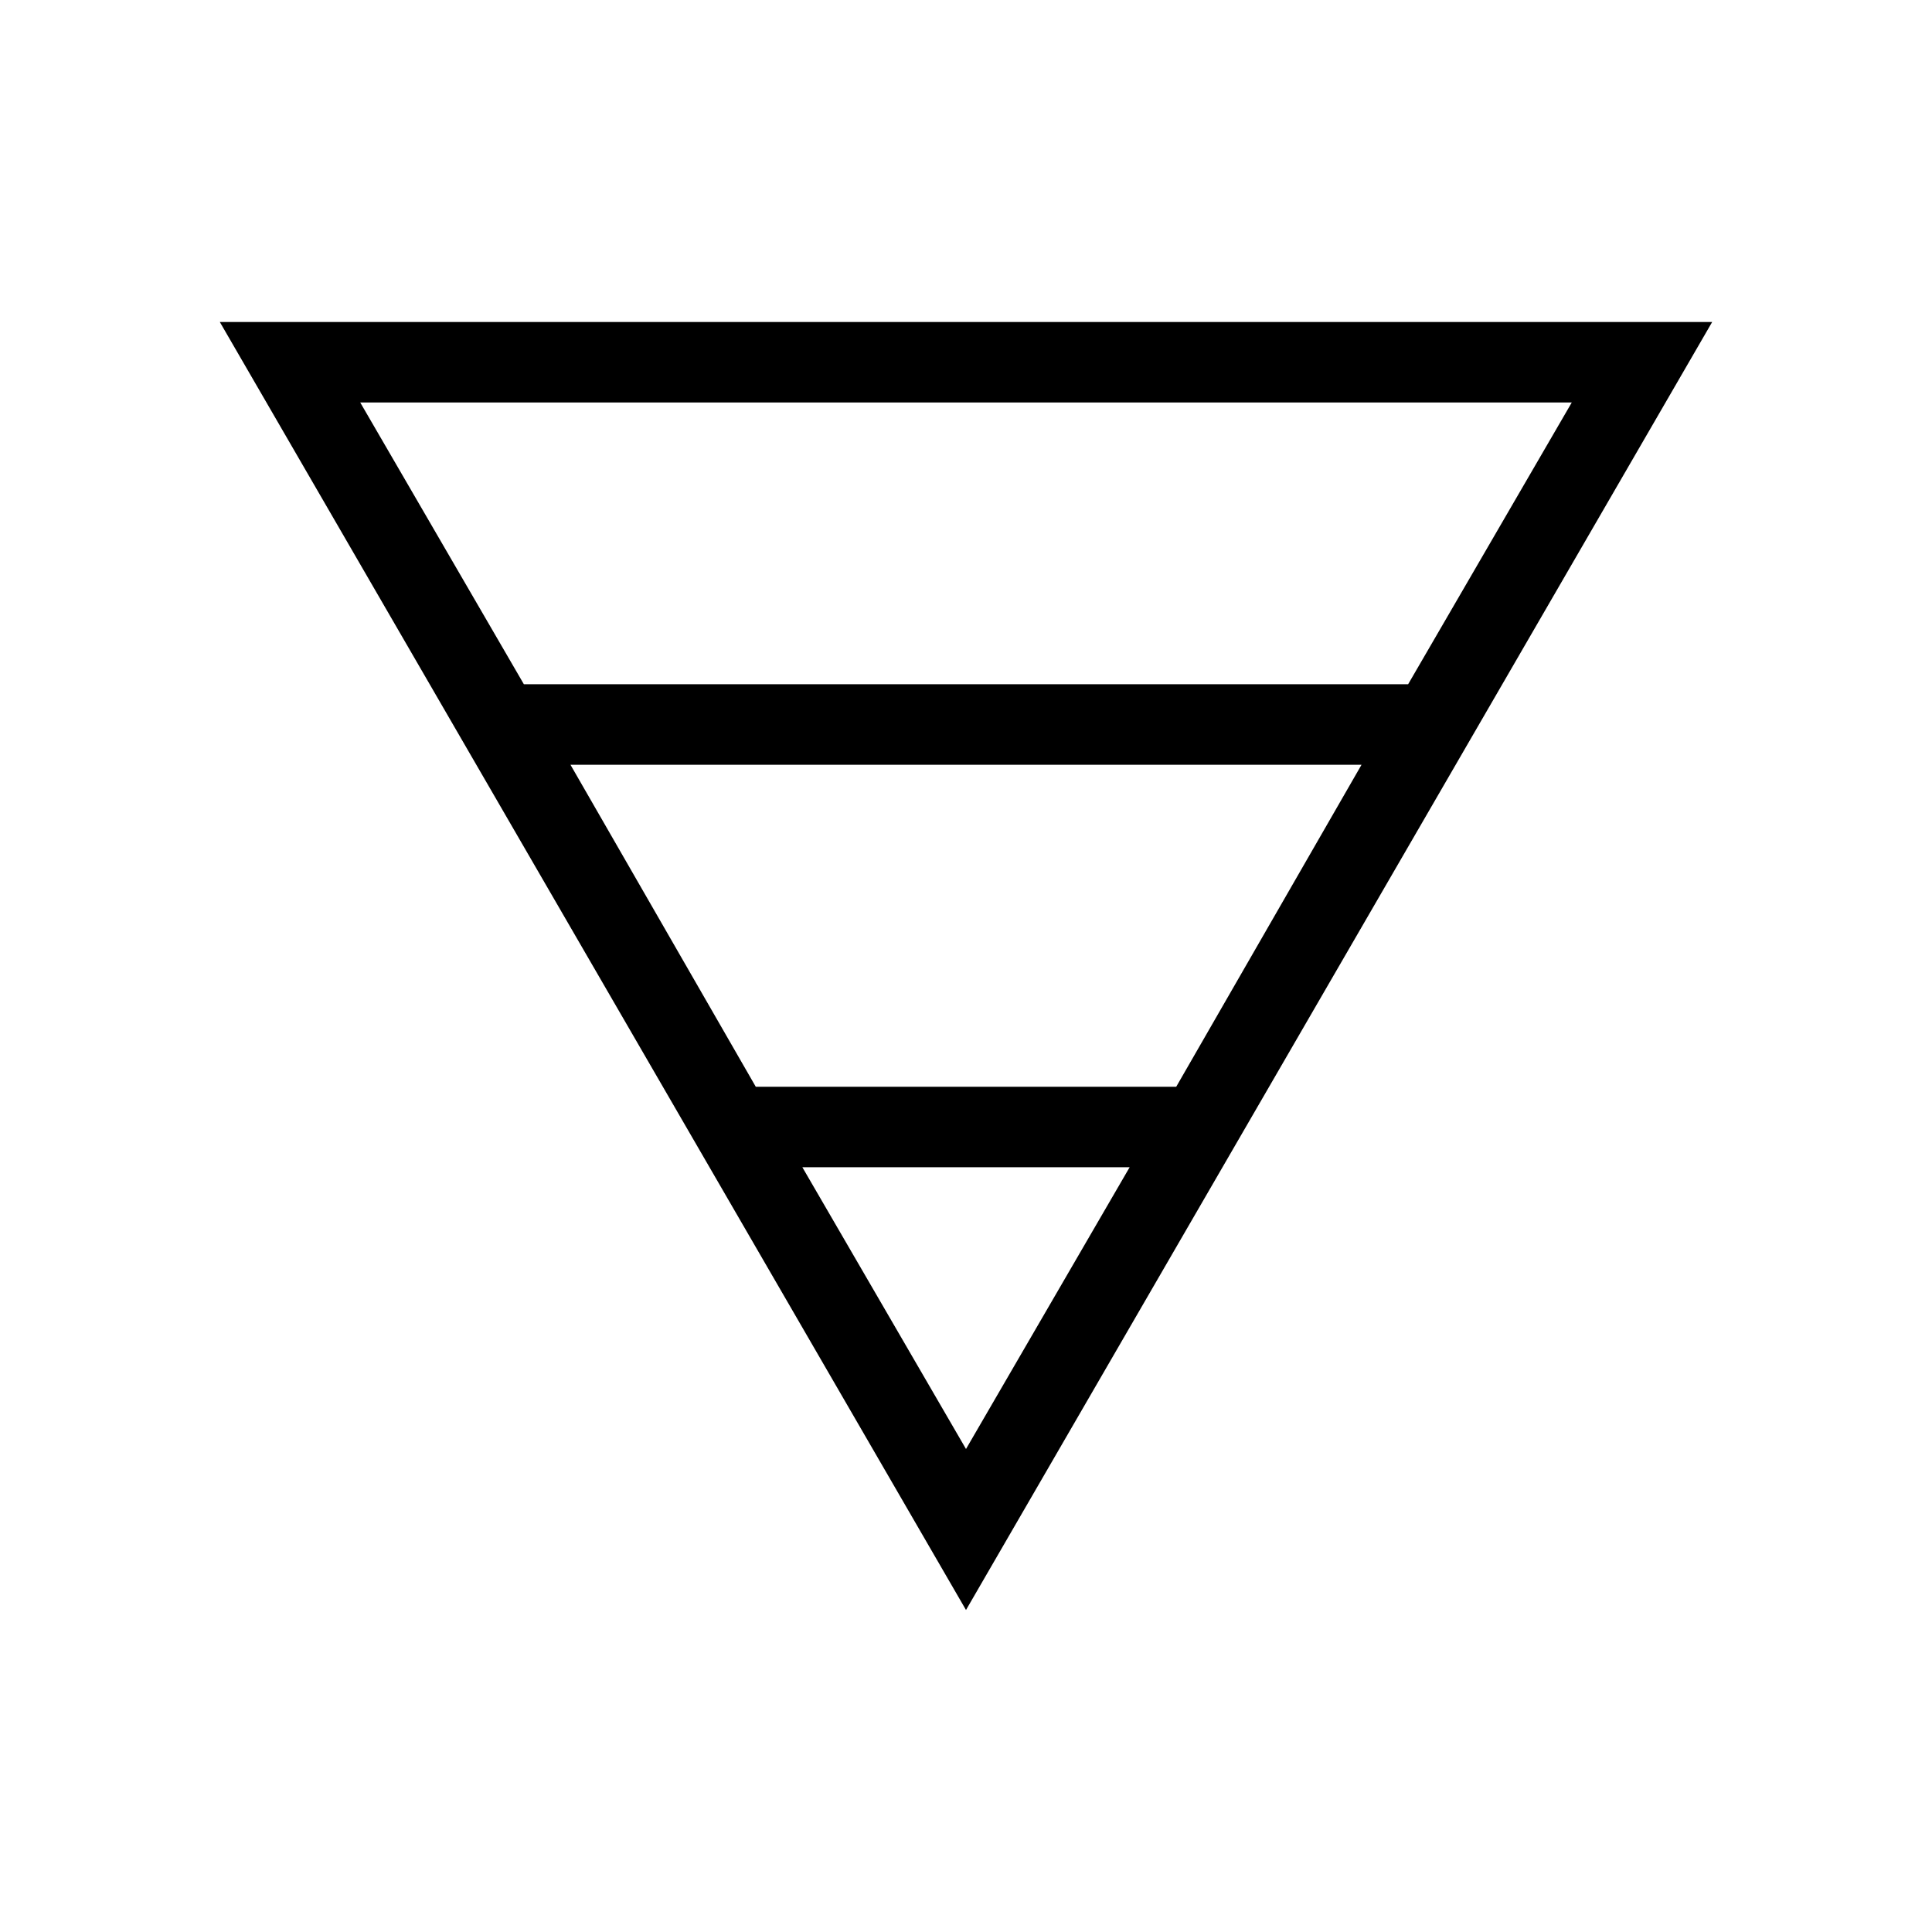 <svg xmlns="http://www.w3.org/2000/svg" height="24" viewBox="0 -960 960 960" width="24"><path d="M109.23-800h741.54L480-160 109.23-800ZM179-760l81.31 140h439.38L781-760H179Zm104.46 180 92.08 160h208.92l92.08-160H283.46Zm115.23 200L480-240l81.31-140H398.69Z"/></svg>